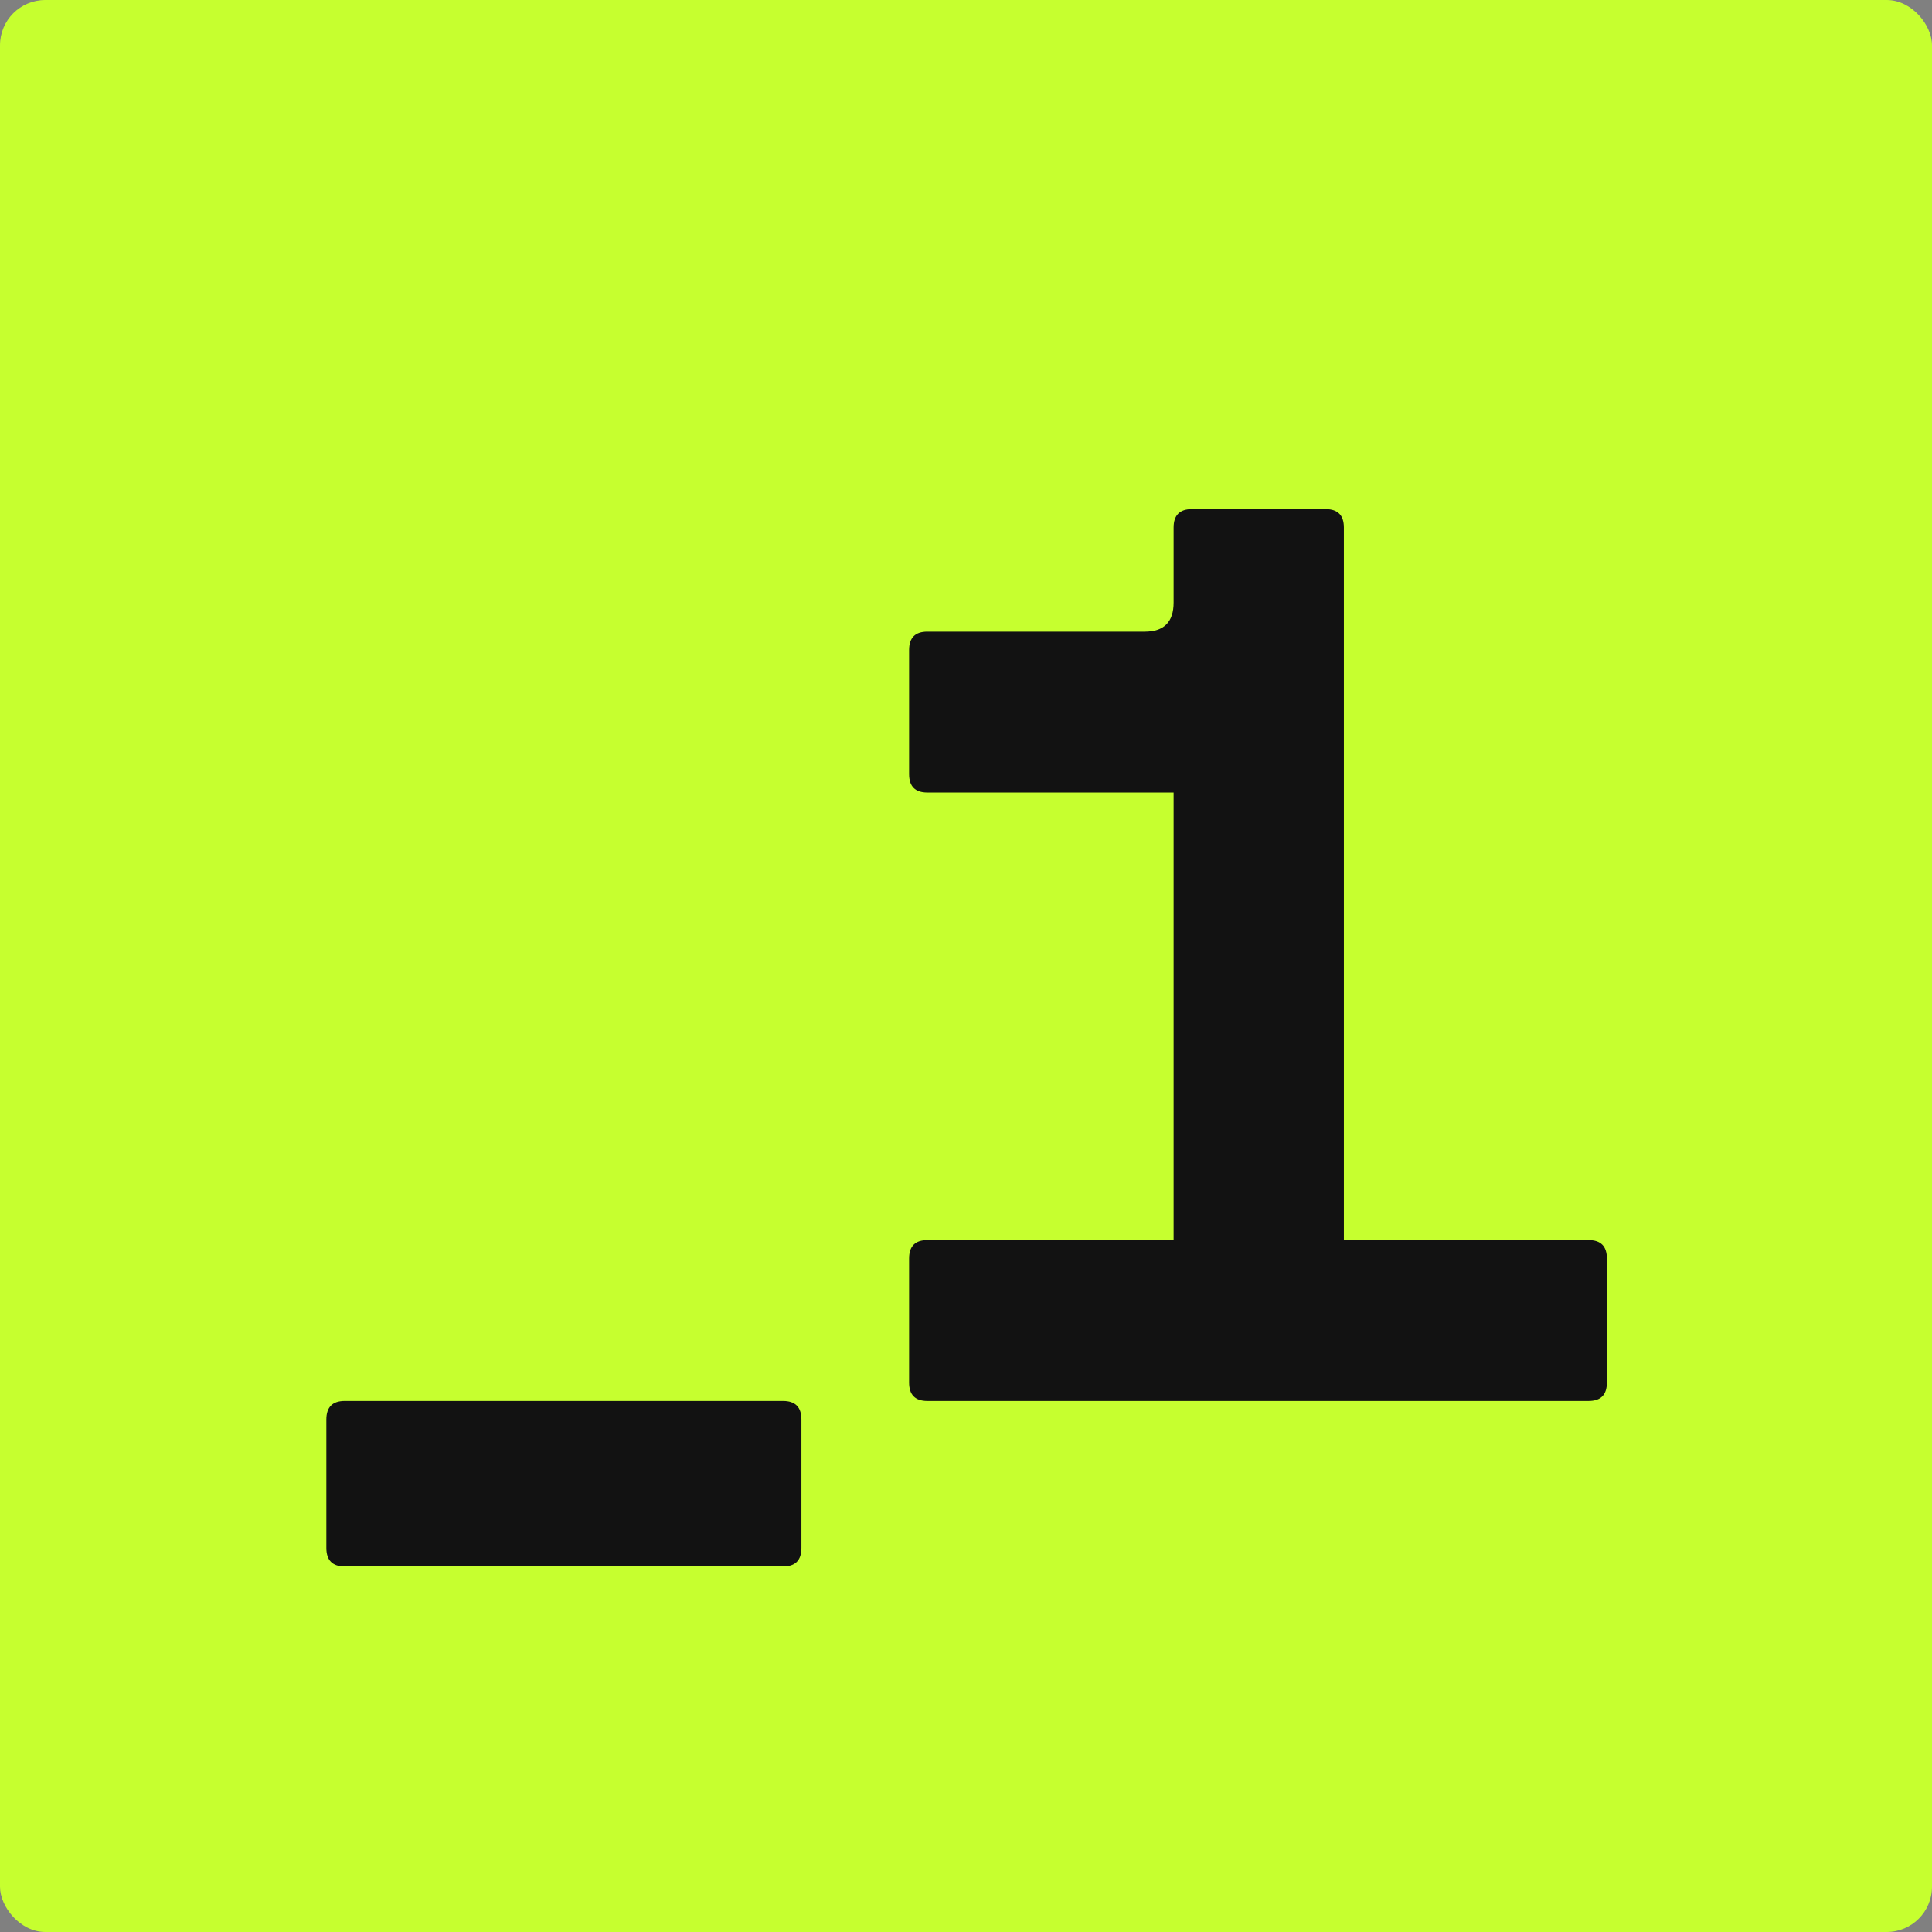 <svg width="512" height="512" viewBox="0 0 512 512" fill="none" xmlns="http://www.w3.org/2000/svg">
<rect x="0" y="0" width="512" height="512" fill="#808080" stroke="none"/>
<rect width="512" height="512" rx="12" fill="#C6FF2F"/>
<path d="M351.306 134.919C354.528 134.919 356.142 136.543 356.142 139.79V328.645H421.001C424.223 328.645 425.837 330.268 425.837 333.516V366.401C425.837 369.648 424.223 371.272 421.001 371.272H245.755C242.533 371.272 240.919 369.648 240.919 366.401V333.516C240.919 330.268 242.533 328.645 245.755 328.645H311.019V210.025H245.755C242.533 210.025 240.919 208.401 240.919 205.154V172.268C240.919 169.021 242.533 167.397 245.755 167.397H303.365C308.467 167.397 311.019 164.826 311.019 159.684V139.79C311.019 136.543 312.63 134.919 315.852 134.919H351.306Z" fill="#121212"/>
<path d="M212.387 376.192C212.387 372.913 210.764 371.272 207.513 371.272H91.36C88.11 371.272 86.487 372.913 86.487 376.192V410.216C86.487 413.494 88.11 415.135 91.36 415.135H207.513C210.764 415.135 212.387 413.494 212.387 410.216V376.192Z" fill="#121212"/>
</svg>
